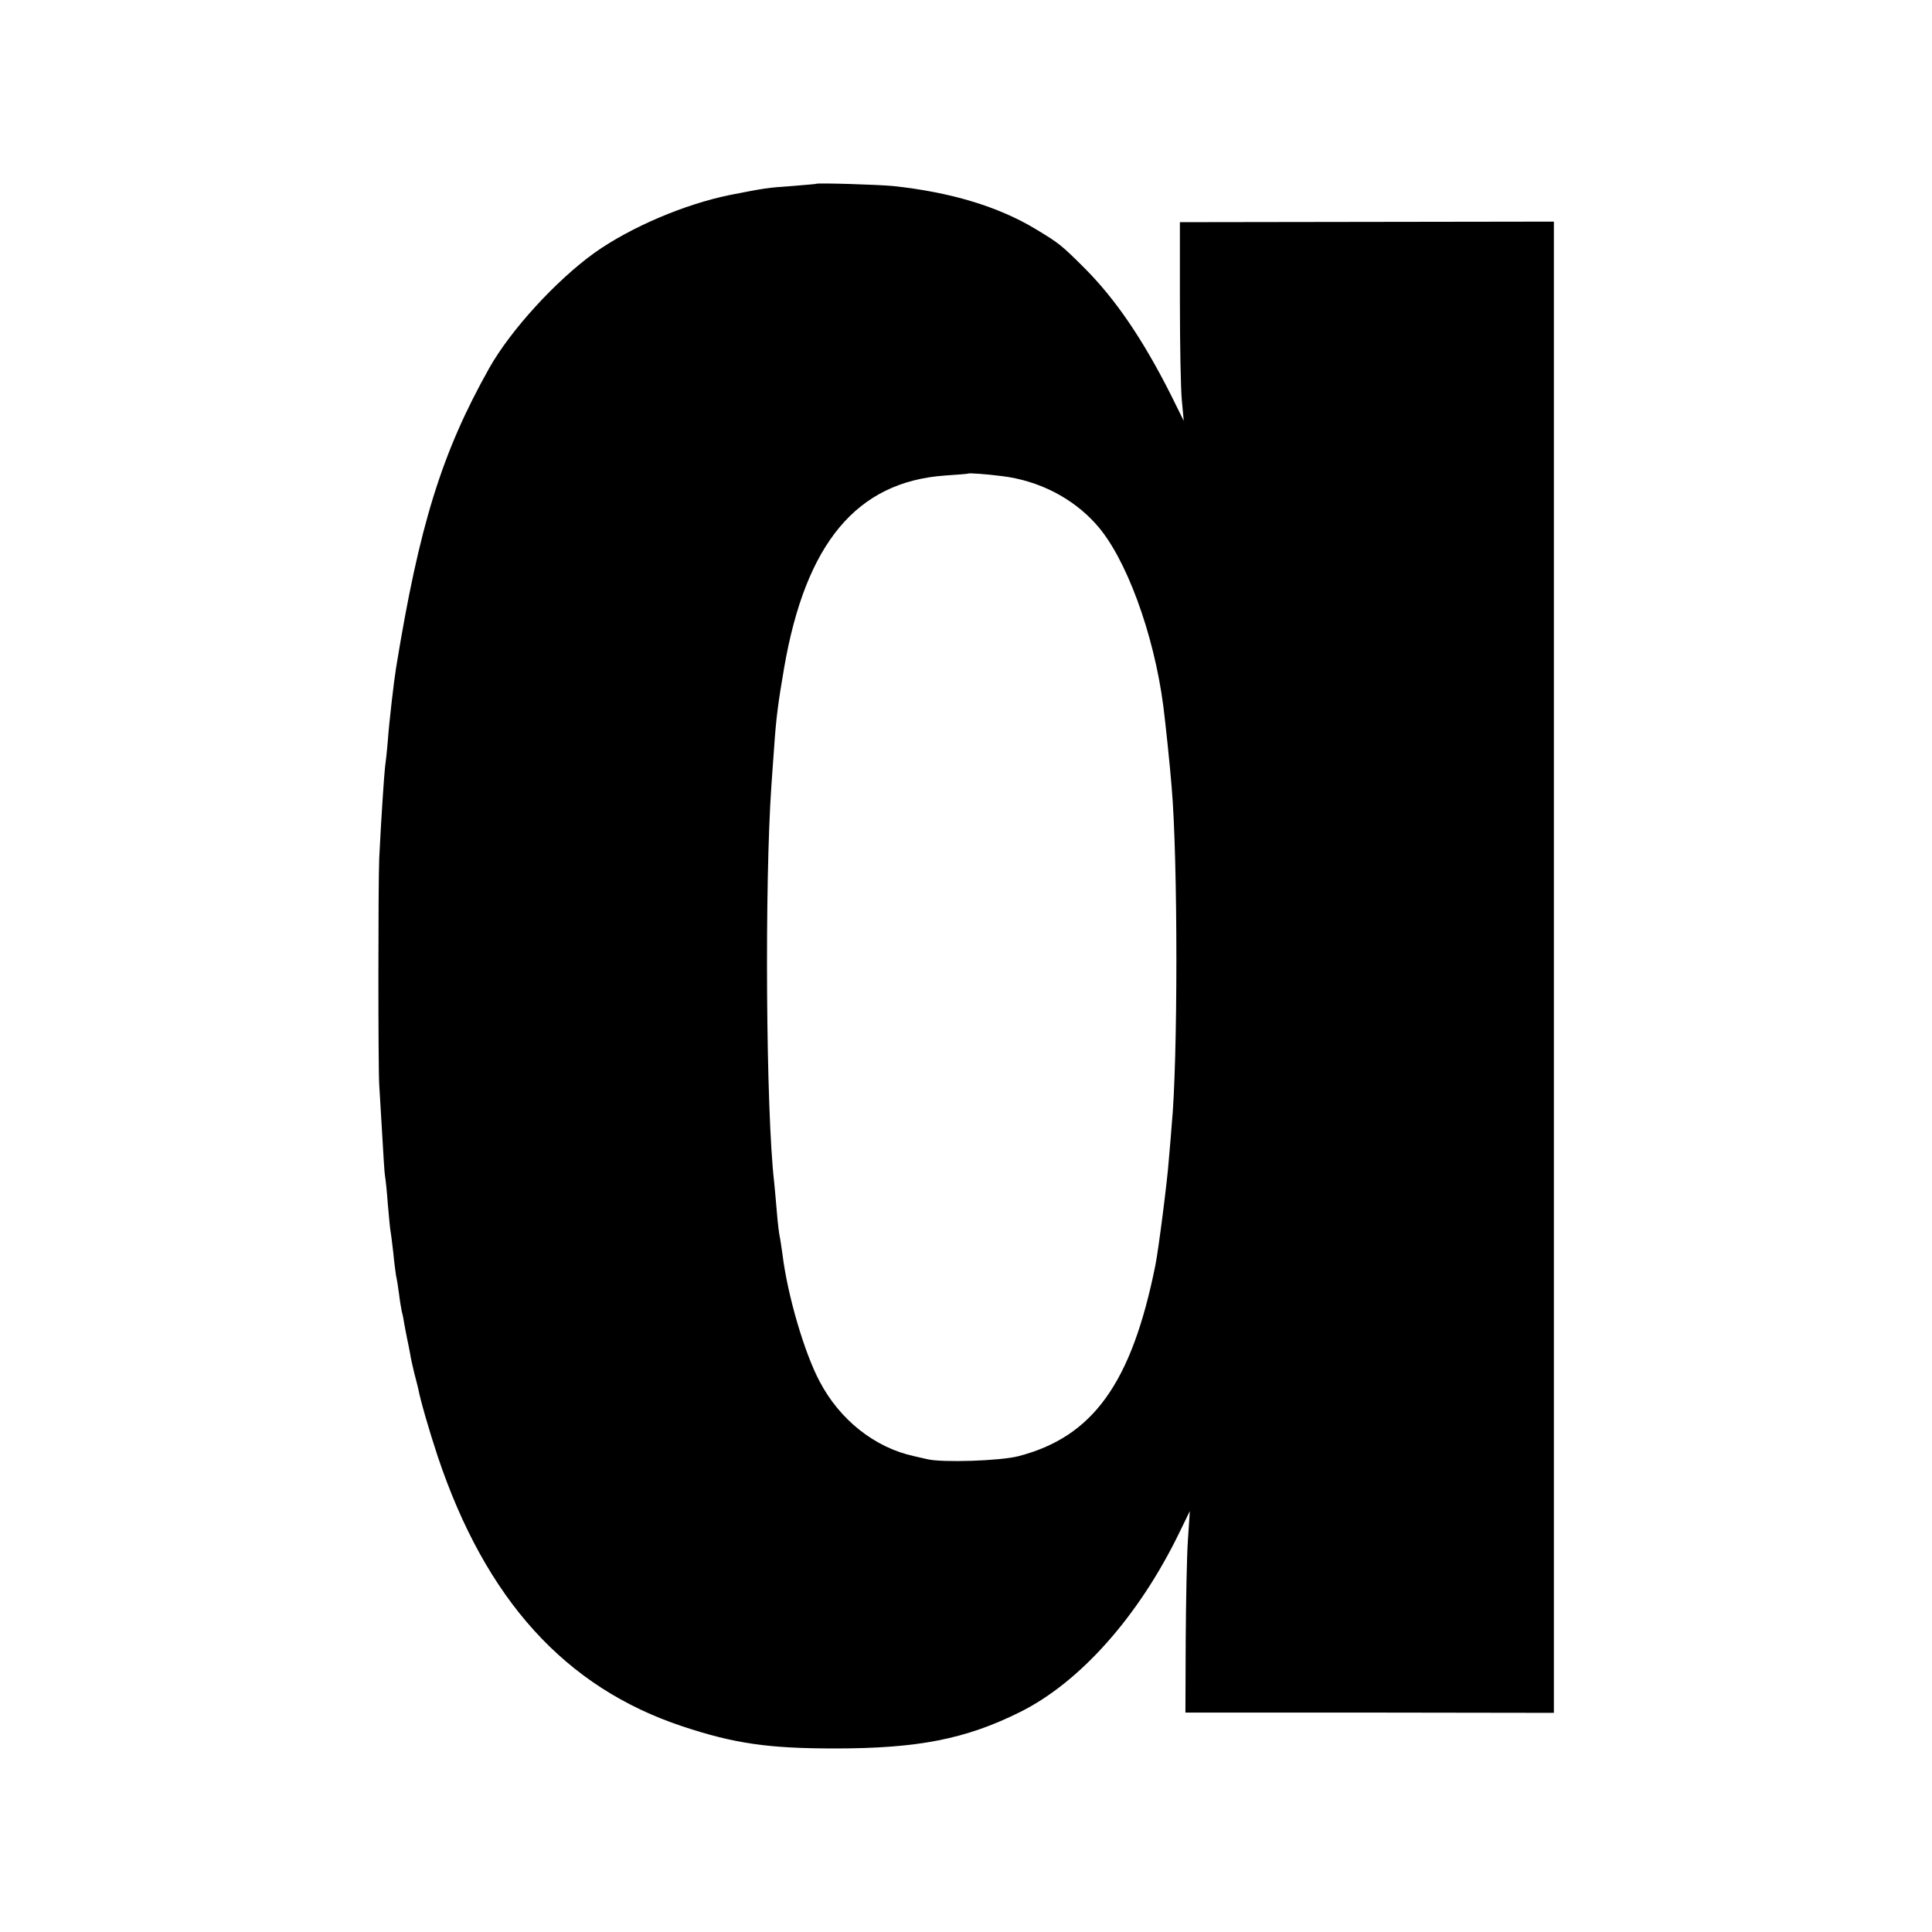 <?xml version="1.0" standalone="no"?>
<!DOCTYPE svg PUBLIC "-//W3C//DTD SVG 20010904//EN"
 "http://www.w3.org/TR/2001/REC-SVG-20010904/DTD/svg10.dtd">
<svg version="1.0" xmlns="http://www.w3.org/2000/svg"
 width="700pt" height="700pt" viewBox="0 0 700 700"
 preserveAspectRatio="xMidYMid meet">
<g transform="translate(0,700) scale(0.1,-0.1)"
fill="#000000" stroke="none">
<path d="M2957 6334 c-1 -1 -40 -4 -87 -8 -90 -6 -100 -8 -223 -32 -165 -33
-362 -117 -493 -210 -139 -100 -303 -279 -381 -417 -173 -308 -254 -571 -338
-1087 -8 -49 -25 -196 -30 -265 -3 -38 -8 -81 -10 -95 -3 -24 -14 -186 -21
-330 -4 -96 -4 -756 0 -820 2 -30 7 -113 11 -184 4 -71 8 -137 10 -147 2 -11
7 -56 10 -100 4 -45 8 -90 10 -100 2 -10 6 -45 10 -78 3 -33 8 -70 10 -83 3
-13 8 -43 11 -68 3 -25 8 -53 10 -63 3 -10 7 -30 9 -45 3 -15 7 -38 10 -52 3
-14 8 -38 11 -55 2 -16 10 -48 15 -70 6 -22 12 -47 14 -55 9 -47 40 -153 71
-247 174 -519 462 -837 887 -978 187 -62 309 -80 552 -80 302 0 474 34 671
132 217 108 429 346 576 648 l39 80 -7 -105 c-4 -58 -7 -222 -8 -365 l-1 -260
668 0 667 -1 0 2701 0 2702 -677 -1 -678 -1 0 -285 c0 -157 3 -319 7 -360 l7
-75 -47 95 c-101 200 -199 344 -310 456 -86 86 -95 93 -178 143 -137 83 -311
135 -519 157 -52 5 -273 12 -278 8z m673 -1059 c133 -16 256 -79 341 -174 108
-119 210 -397 244 -660 8 -63 24 -215 30 -291 23 -263 23 -997 0 -1230 -1 -19
-6 -73 -10 -120 -5 -75 -38 -331 -49 -385 -86 -427 -226 -621 -496 -691 -65
-17 -275 -24 -330 -11 -14 3 -35 8 -48 11 -143 31 -270 132 -343 272 -55 104
-116 312 -134 460 -4 27 -8 56 -10 64 -2 8 -7 47 -10 85 -3 39 -8 88 -10 111
-30 257 -35 1082 -10 1439 3 39 7 102 10 140 7 102 14 157 36 285 78 452 263
674 582 697 45 3 83 6 84 7 3 3 68 -2 123 -9z"/>
</g>
</svg>
